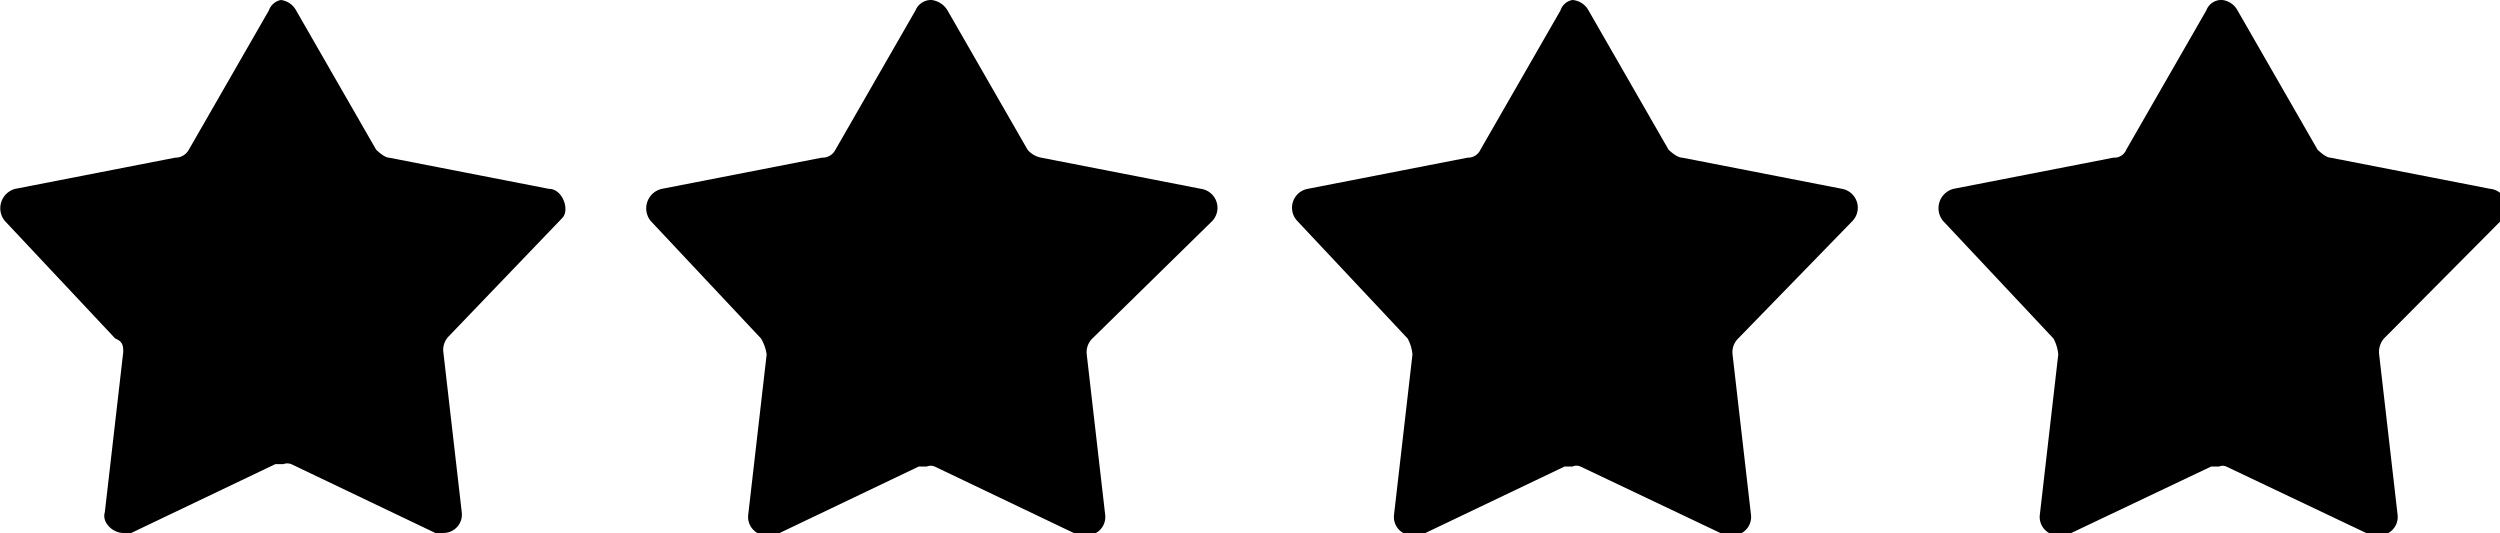 <svg xmlns="http://www.w3.org/2000/svg" viewBox="0 0 31.24 6.66"><g id="Layer_2" data-name="Layer 2"><g id="Layer_1-2" data-name="Layer 1"><path d="M5.61,4.2a.24.24,0,0,0-.07.2l.23,2a.23.23,0,0,1-.23.26s-.06,0-.1,0l-1.8-.86a.14.14,0,0,0-.1,0l-.1,0-1.8.86a.14.14,0,0,1-.1,0c-.13,0-.27-.13-.23-.26l.23-2c0-.07,0-.13-.1-.17L.06,2.76a.25.25,0,0,1,.13-.4l2-.39a.19.19,0,0,0,.17-.1l1-1.74A.2.2,0,0,1,3.51,0,.25.25,0,0,1,3.7.13l1,1.74s.1.1.16.1l2,.39c.17,0,.26.26.17.36Z"/><path d="M13.65,4.23a.24.24,0,0,0-.07.2l.23,2a.23.23,0,0,1-.23.26s-.06,0-.1,0l-1.8-.86a.13.13,0,0,0-.1,0l-.1,0-1.8.86a.14.14,0,0,1-.1,0,.23.23,0,0,1-.23-.26l.23-2a.53.53,0,0,0-.07-.2L8.13,2.76a.25.25,0,0,1,.14-.4l2-.39a.18.18,0,0,0,.17-.1l1-1.74a.21.21,0,0,1,.2-.13.27.27,0,0,1,.2.13l1,1.74a.29.29,0,0,0,.17.1l2,.39a.24.24,0,0,1,.14.4Z"/><path d="M21.72,4.23a.24.24,0,0,0-.07.2l.23,2a.23.23,0,0,1-.23.26s-.06,0-.09,0l-1.81-.86a.12.12,0,0,0-.1,0s-.06,0-.1,0l-1.8.86a.13.13,0,0,1-.1,0,.23.23,0,0,1-.23-.26l.23-2a.51.51,0,0,0-.06-.2L16.21,2.76a.24.24,0,0,1,.13-.4l2-.39a.17.17,0,0,0,.16-.1l1-1.74A.19.19,0,0,1,19.65,0a.25.25,0,0,1,.2.13l1,1.74s.1.1.17.1l2,.39a.24.24,0,0,1,.13.4Z"/><path d="M29.79,4.23a.26.26,0,0,0-.06.2l.23,2a.23.23,0,0,1-.23.26l-.1,0-1.81-.86a.11.11,0,0,0-.09,0s-.07,0-.1,0l-1.81.86a.12.12,0,0,1-.1,0,.23.23,0,0,1-.23-.26l.23-2a.51.51,0,0,0-.06-.2L24.28,2.76a.25.25,0,0,1,.13-.4l2-.39a.16.16,0,0,0,.16-.1l1-1.74a.2.2,0,0,1,.2-.13.25.25,0,0,1,.19.13l1,1.74s.1.1.16.1l2,.39a.23.23,0,0,1,.13.4Z"/></g></g></svg>